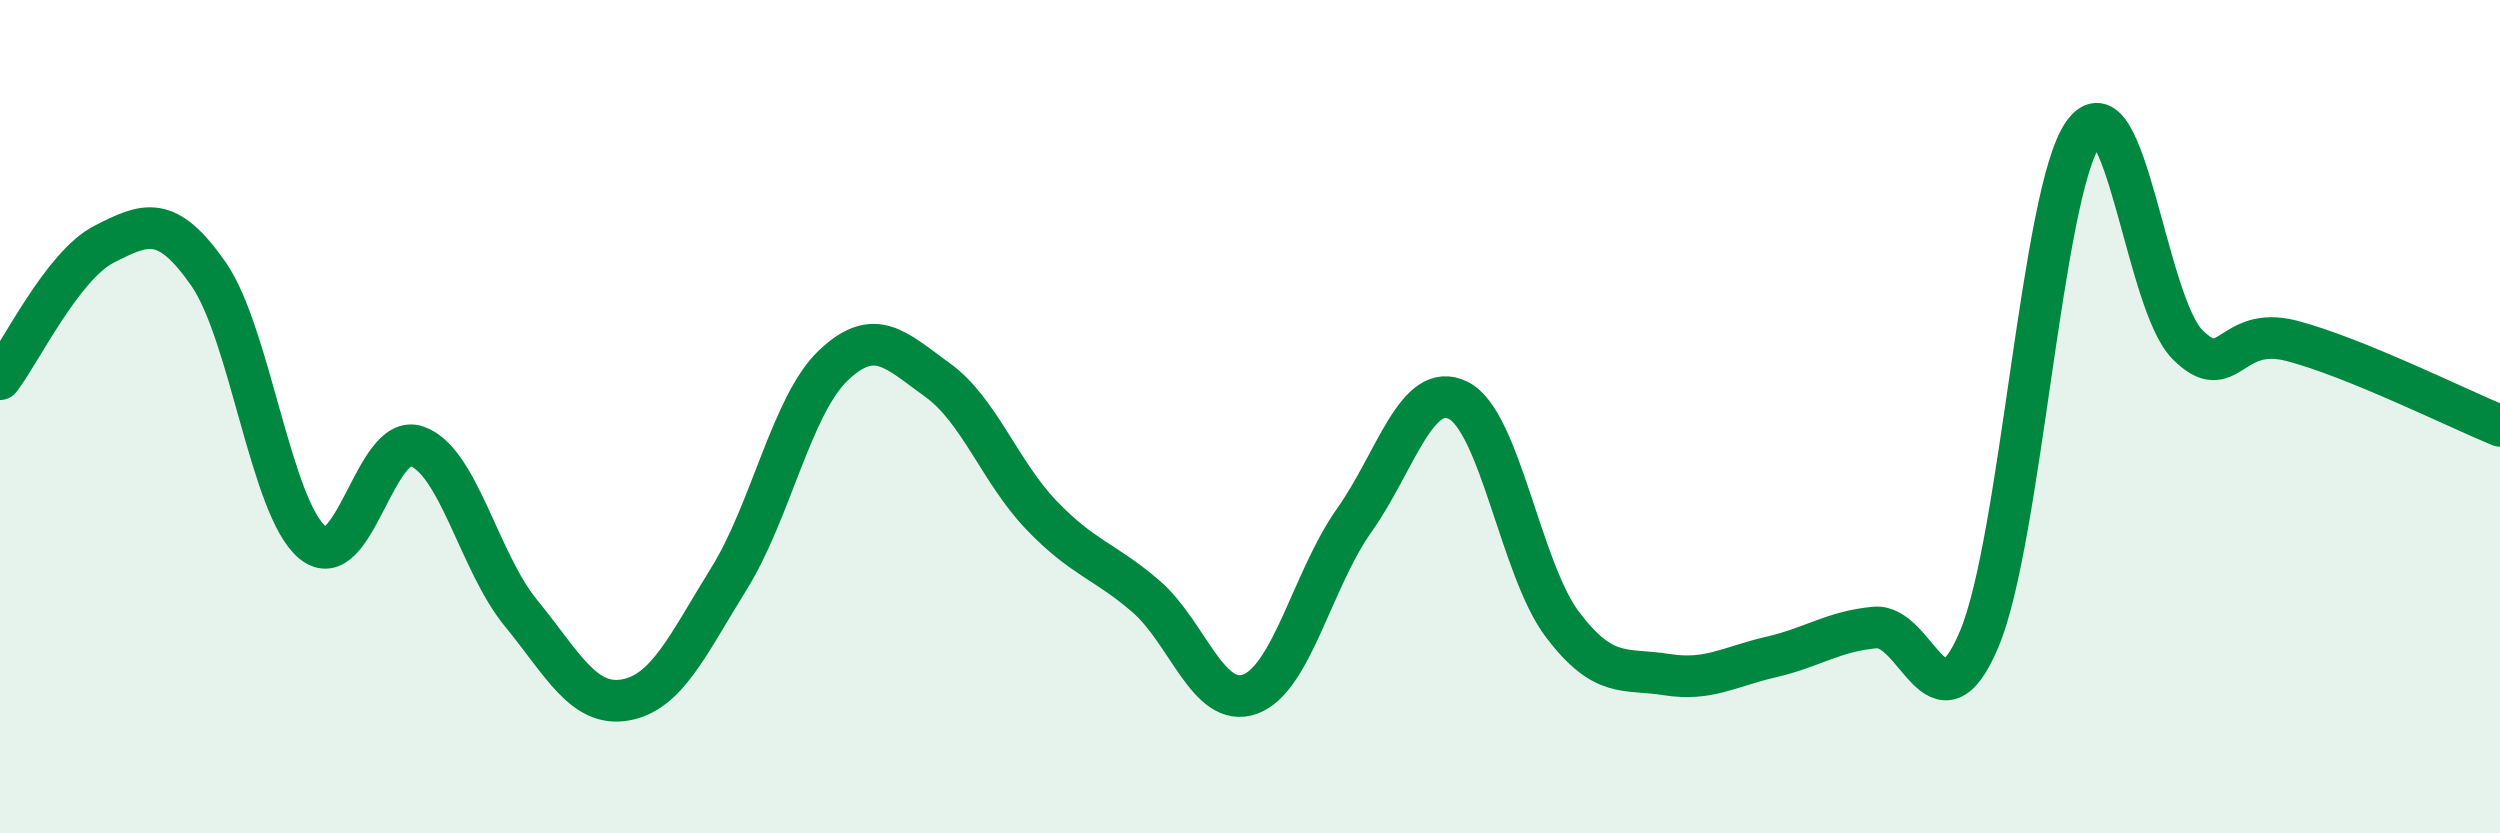 
    <svg width="60" height="20" viewBox="0 0 60 20" xmlns="http://www.w3.org/2000/svg">
      <path
        d="M 0,9.1 C 0.5,8.45 1.5,6.37 2.5,5.86 C 3.5,5.35 4,5.14 5,6.57 C 6,8 6.5,12.19 7.5,13.02 C 8.5,13.85 9,10.37 10,10.71 C 11,11.05 11.5,13.49 12.5,14.71 C 13.5,15.93 14,16.97 15,16.8 C 16,16.63 16.5,15.49 17.5,13.88 C 18.5,12.27 19,9.72 20,8.77 C 21,7.82 21.5,8.4 22.5,9.12 C 23.5,9.84 24,11.33 25,12.37 C 26,13.41 26.5,13.45 27.5,14.31 C 28.5,15.17 29,17.02 30,16.66 C 31,16.3 31.5,13.9 32.5,12.49 C 33.5,11.08 34,9.11 35,9.61 C 36,10.11 36.5,13.67 37.5,14.99 C 38.5,16.31 39,16.03 40,16.19 C 41,16.35 41.5,16 42.5,15.77 C 43.5,15.54 44,15.15 45,15.06 C 46,14.97 46.5,17.71 47.5,15.34 C 48.5,12.97 49,4.61 50,3.2 C 51,1.79 51.5,7.27 52.5,8.27 C 53.5,9.27 53.5,7.79 55,8.18 C 56.5,8.57 59,9.81 60,10.22L60 20L0 20Z"
        fill="#008740"
        opacity="0.1"
        stroke-linecap="round"
        stroke-linejoin="round"
      />
      <path
        d="M 0,9.1 C 0.5,8.45 1.5,6.37 2.5,5.86 C 3.5,5.35 4,5.14 5,6.57 C 6,8 6.5,12.19 7.5,13.02 C 8.5,13.85 9,10.37 10,10.71 C 11,11.05 11.5,13.49 12.5,14.71 C 13.5,15.93 14,16.97 15,16.8 C 16,16.63 16.5,15.49 17.5,13.88 C 18.5,12.27 19,9.72 20,8.77 C 21,7.82 21.5,8.4 22.5,9.12 C 23.5,9.84 24,11.33 25,12.37 C 26,13.41 26.5,13.45 27.5,14.31 C 28.5,15.17 29,17.02 30,16.66 C 31,16.3 31.5,13.9 32.5,12.49 C 33.5,11.08 34,9.11 35,9.61 C 36,10.11 36.5,13.67 37.5,14.99 C 38.5,16.31 39,16.03 40,16.19 C 41,16.35 41.5,16 42.5,15.77 C 43.5,15.54 44,15.15 45,15.06 C 46,14.97 46.5,17.71 47.5,15.34 C 48.5,12.97 49,4.61 50,3.2 C 51,1.79 51.5,7.27 52.5,8.27 C 53.5,9.27 53.5,7.79 55,8.18 C 56.5,8.57 59,9.81 60,10.22"
        stroke="#008740"
        stroke-width="1"
        fill="none"
        stroke-linecap="round"
        stroke-linejoin="round"
      />
    </svg>
  